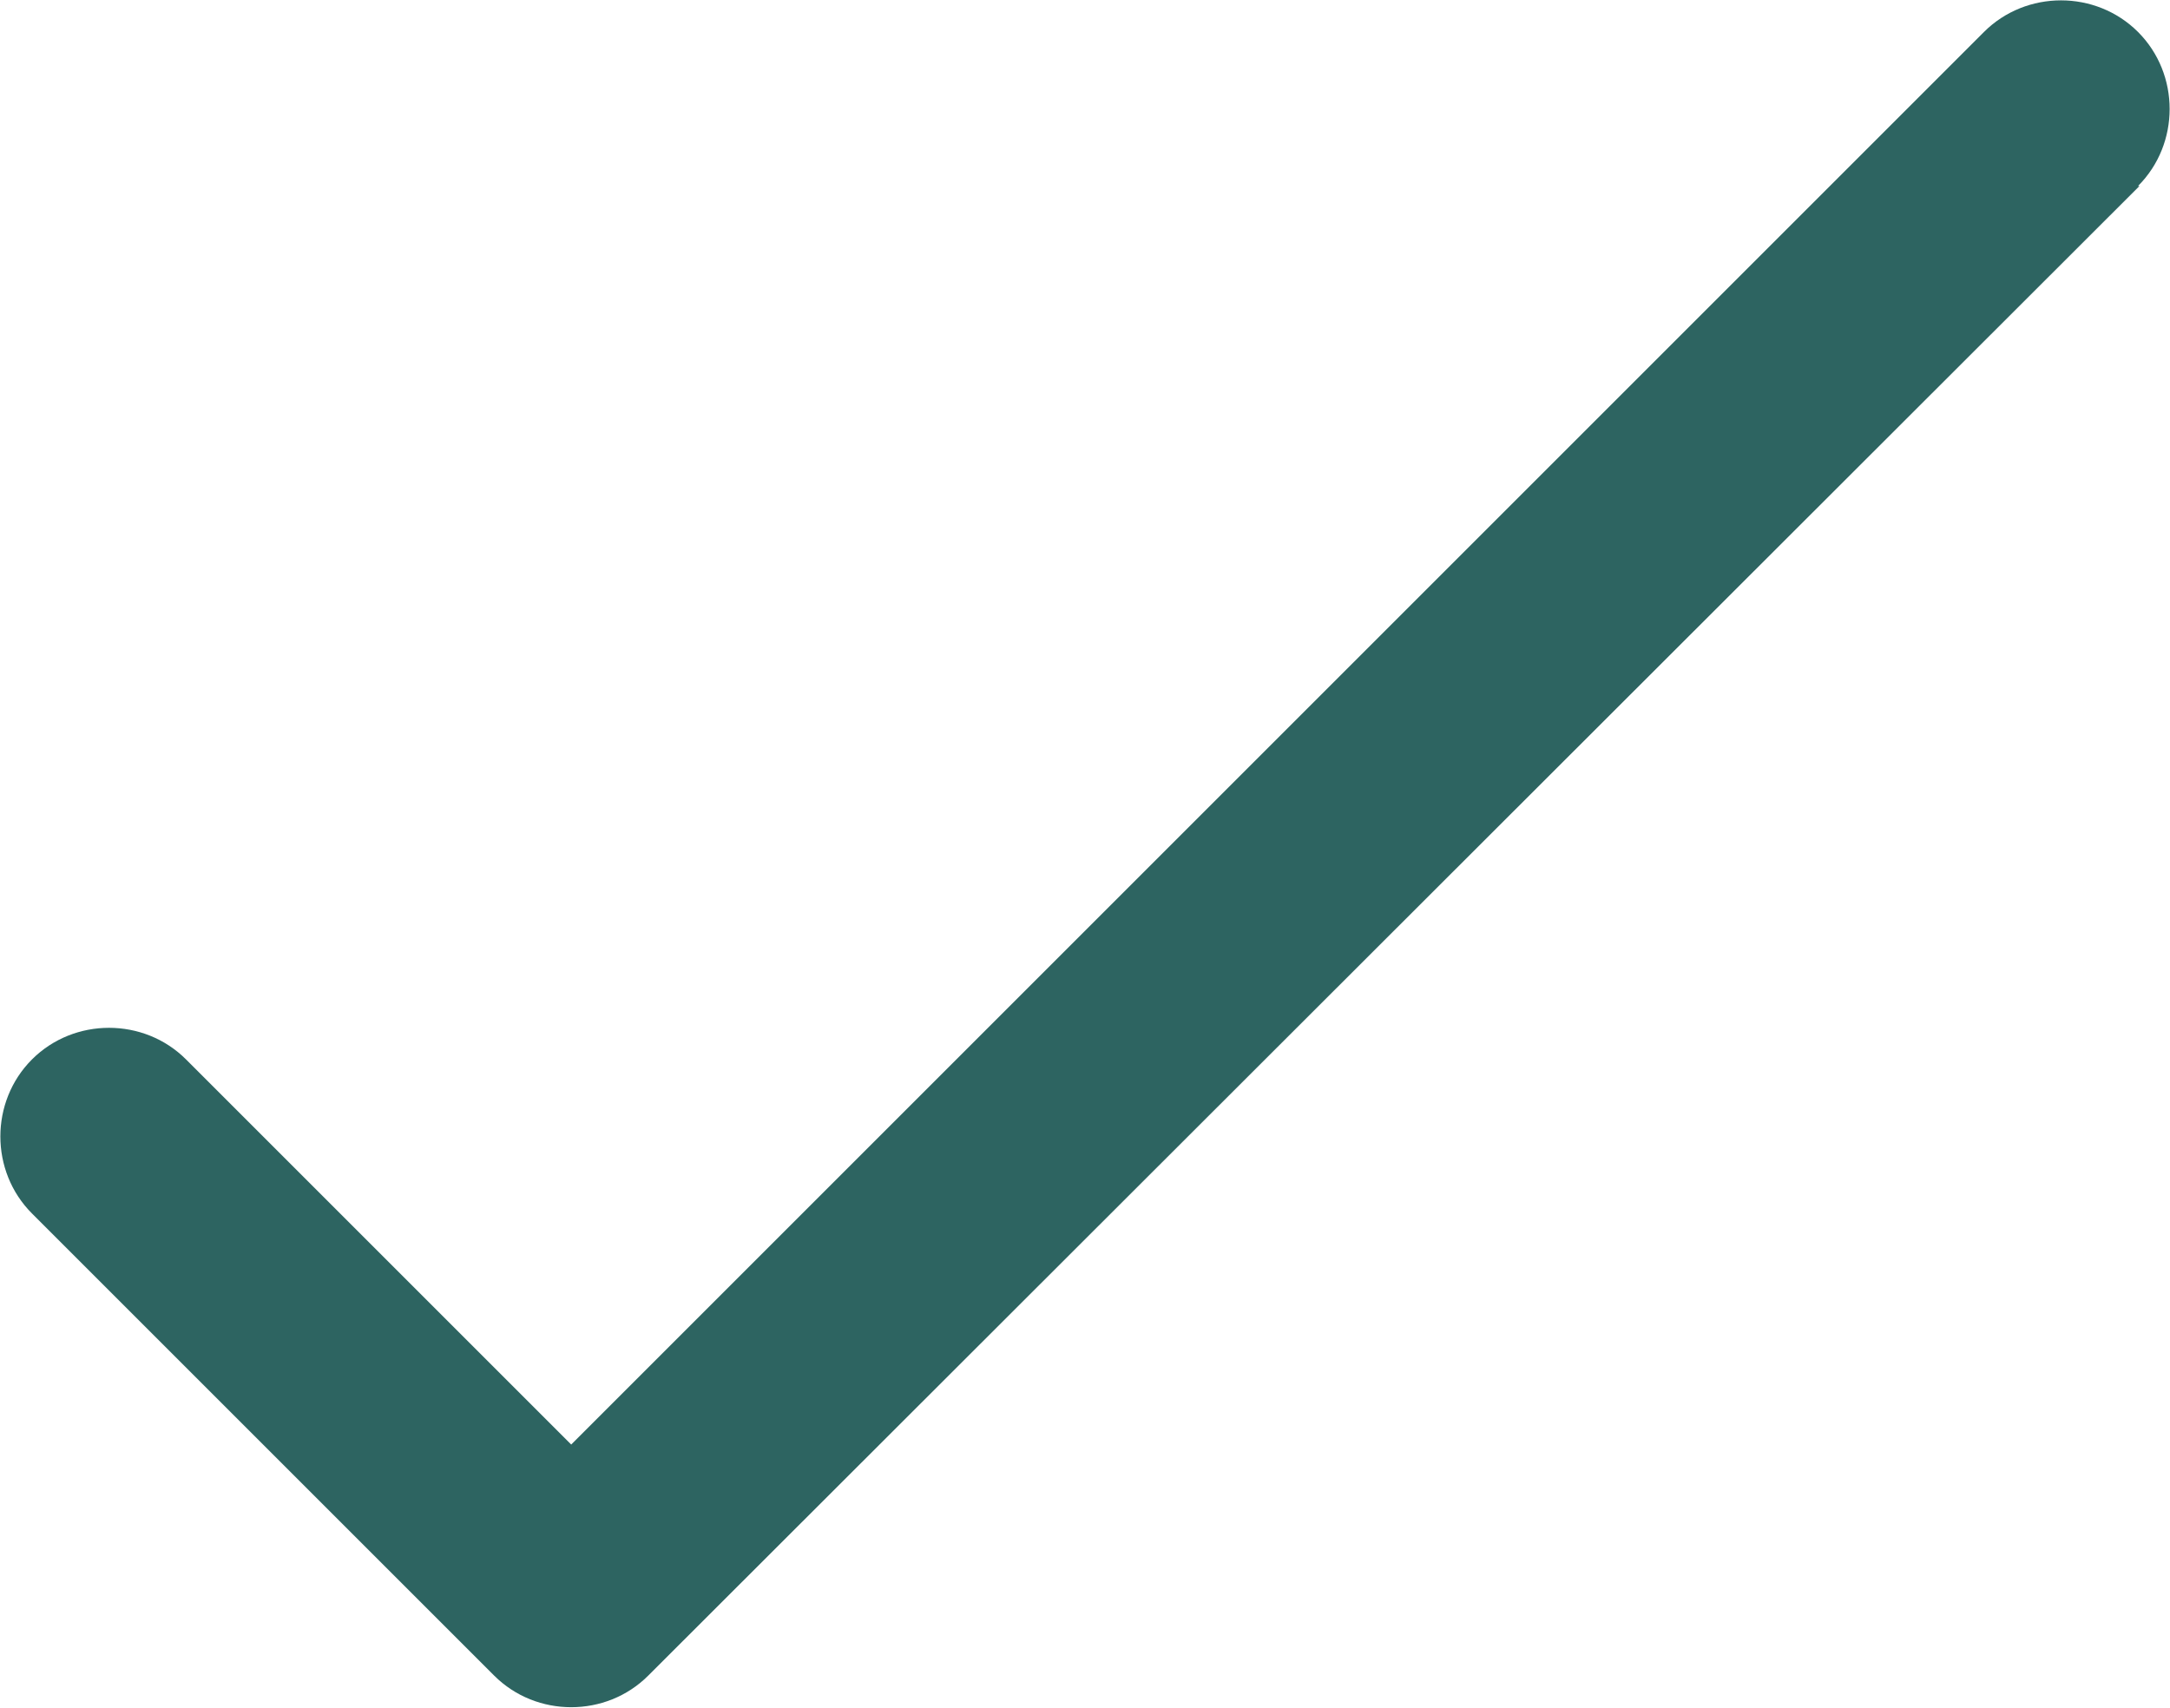 <?xml version="1.0" encoding="UTF-8"?><svg id="Layer_2" xmlns="http://www.w3.org/2000/svg" viewBox="0 0 14.93 11.75"><defs><style>.cls-1{fill:#2d6461;stroke-width:0px;}</style></defs><g id="Icons"><path id="clinicallychecked_tick" class="cls-1" d="M14.72,1.28L4.46,11.53c-.29.29-.77.29-1.06,0L.22,8.35c-.29-.29-.29-.77,0-1.06.29-.29.77-.29,1.06,0l2.65,2.65L13.65.22c.29-.29.77-.29,1.06,0s.29.77,0,1.06Z"/></g></svg>